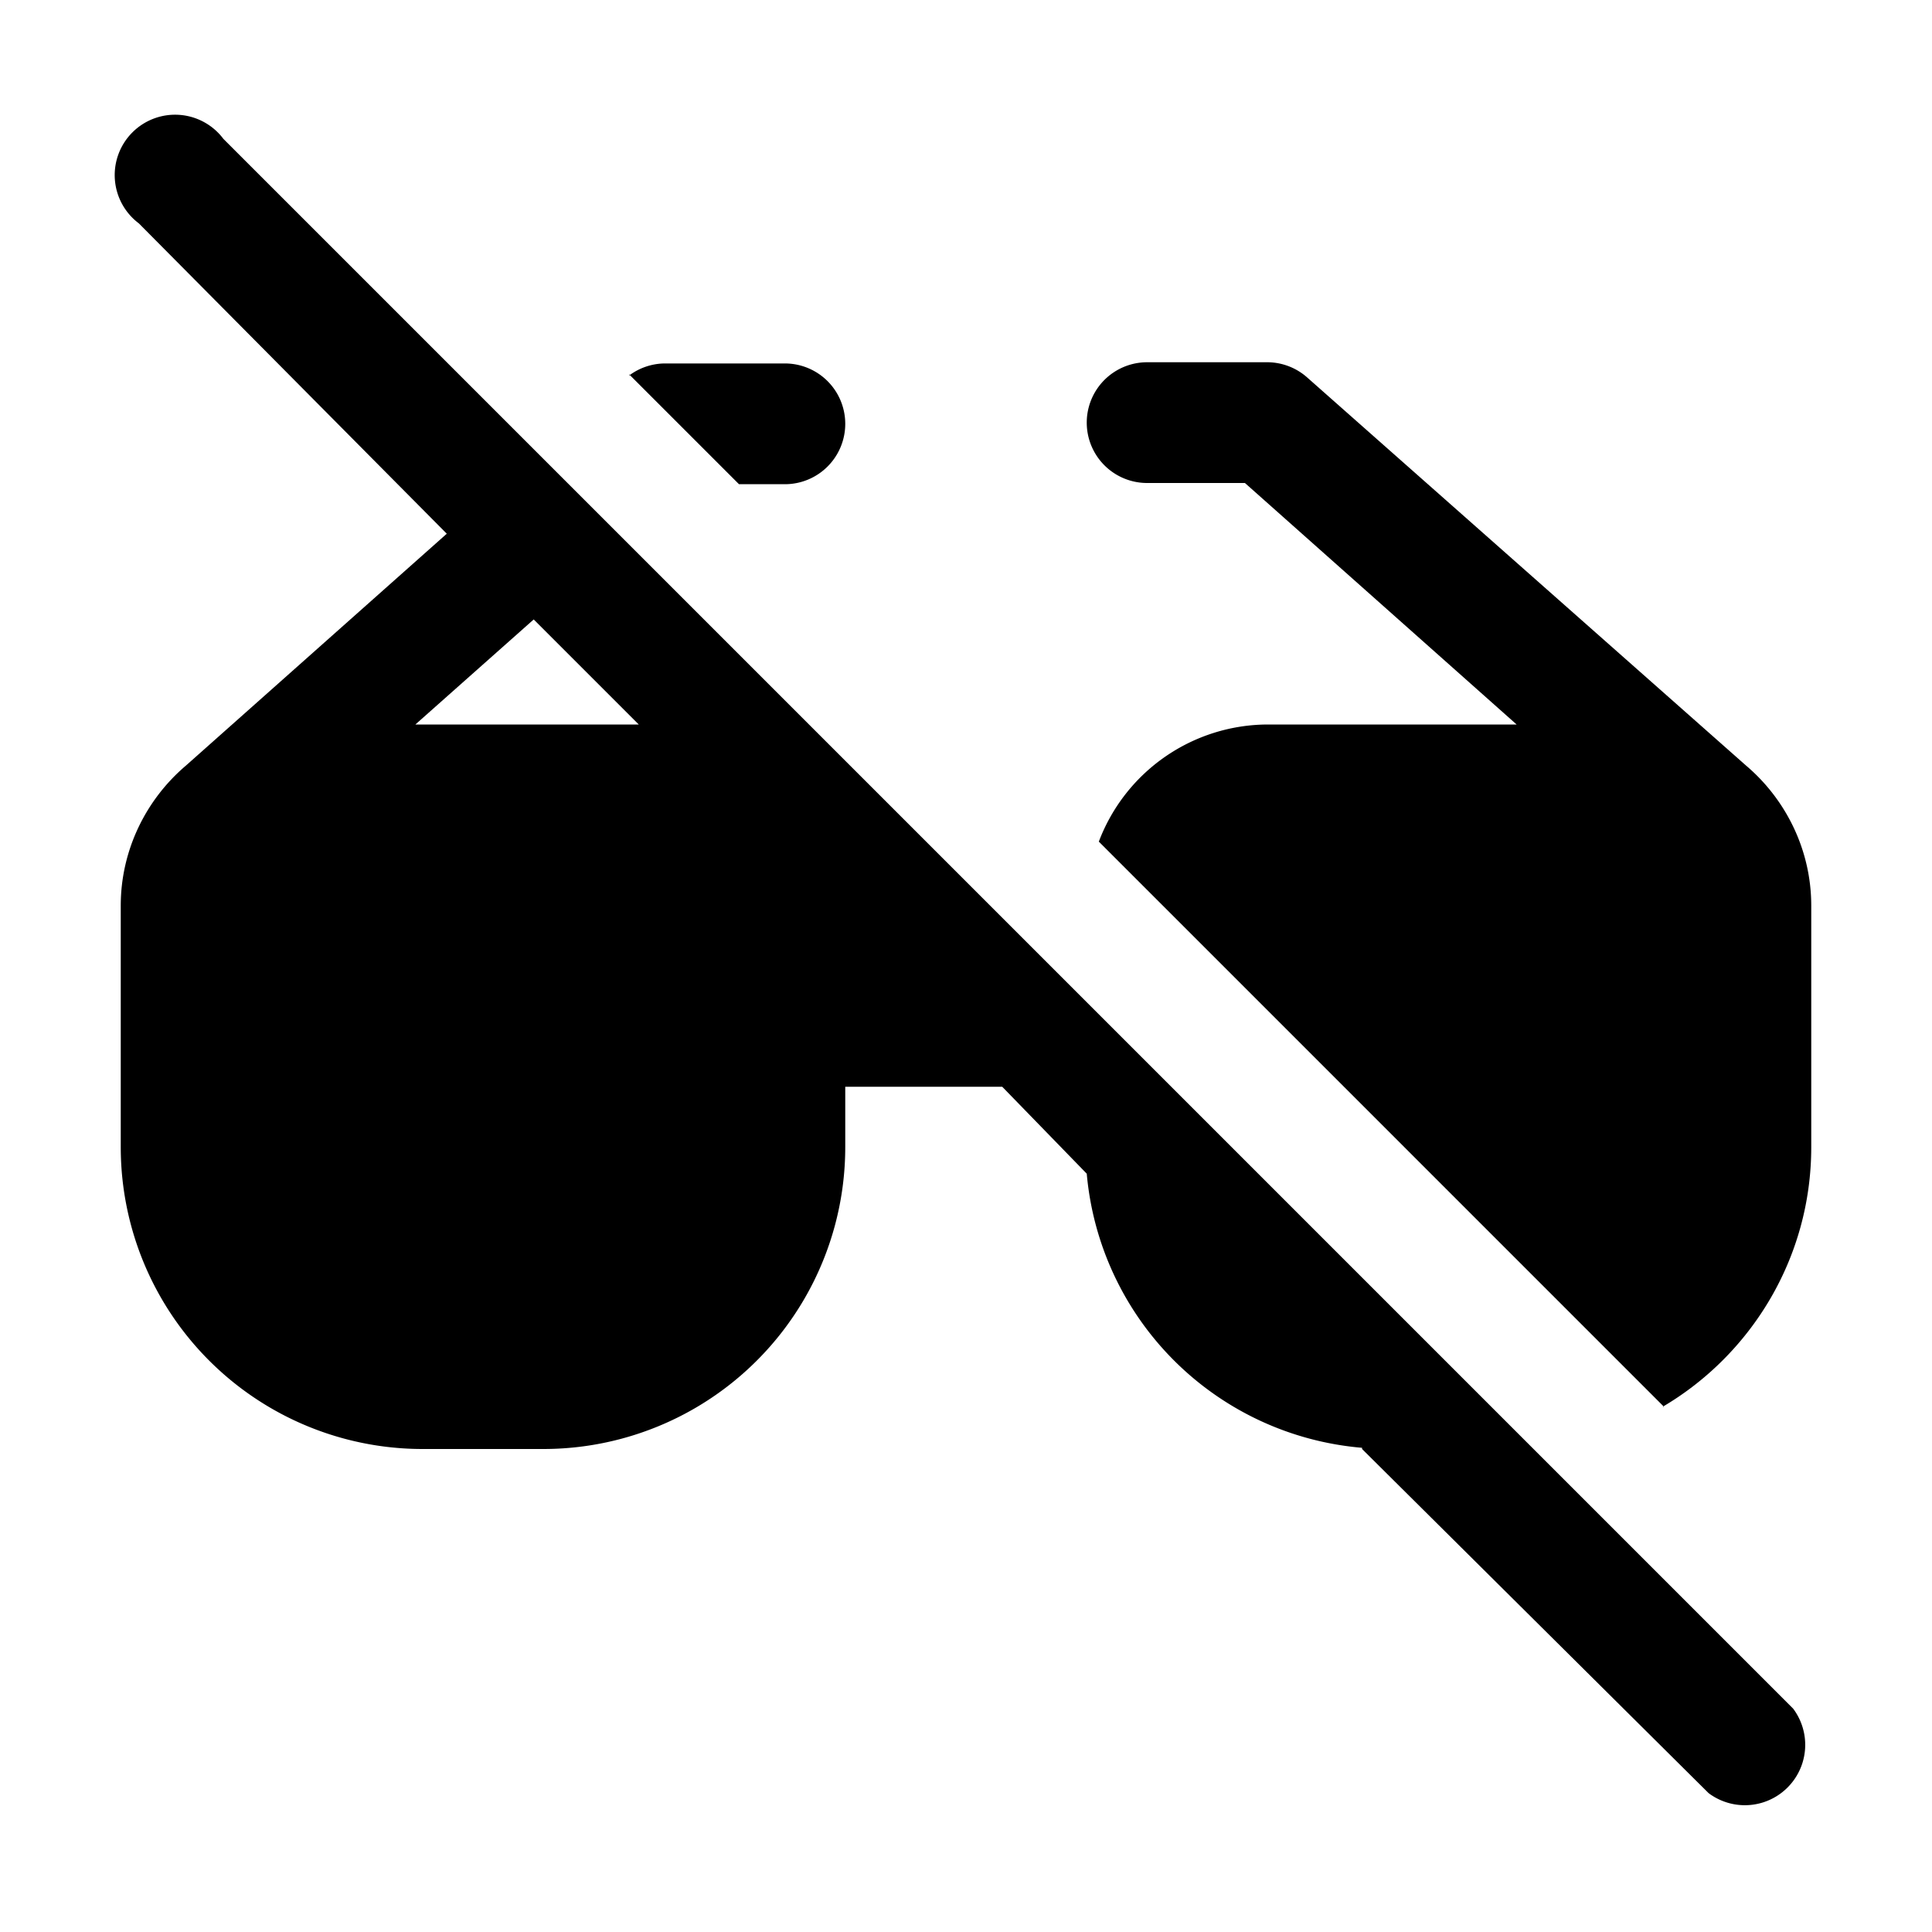 <svg width="16" height="16" viewBox="0 0 16 16" xmlns="http://www.w3.org/2000/svg"><path d="m11.28 12 2.87 2.85a.5.5 0 0 0 .7-.7l-13-13a.5.5 0 1 0-.7.7L3.7 4.42 1.54 6.34c-.33.28-.54.7-.54 1.16v2A2.5 2.5 0 0 0 3.5 12h1A2.5 2.5 0 0 0 7 9.5V9h1.3l.7.72a2.5 2.5 0 0 0 2.28 2.27ZM5.3 6H3.44l.98-.87.87.87Zm8.48 5.65L9.1 6.97A1.5 1.5 0 0 1 10.5 6h2.06l-2.25-2H9.5a.5.5 0 1 1 0-1h1a.5.5 0 0 1 .33.13l3.63 3.21c.33.28.54.7.54 1.16v2c0 .92-.5 1.72-1.23 2.15ZM5.21 3.1l.91.91h.38a.5.5 0 1 0 0-1h-1a.5.5 0 0 0-.29.1Z"/></svg>